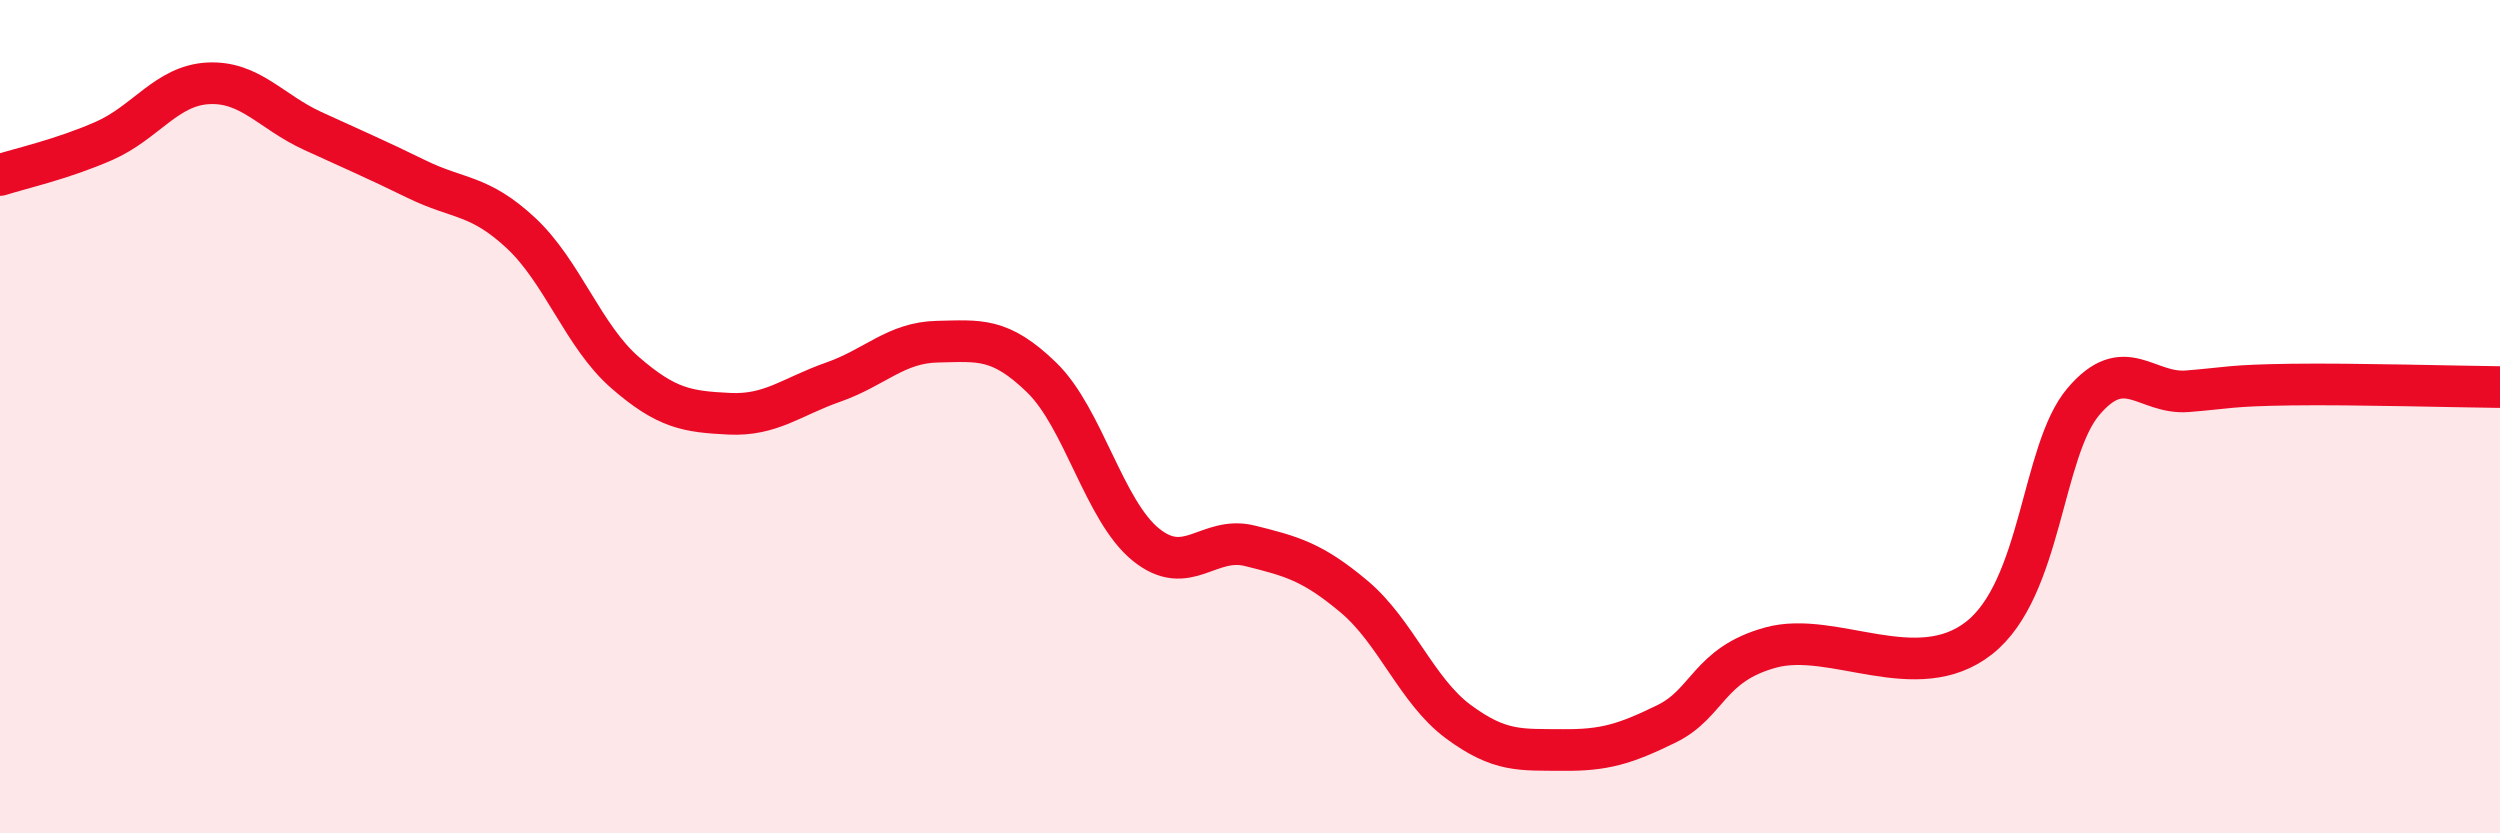 
    <svg width="60" height="20" viewBox="0 0 60 20" xmlns="http://www.w3.org/2000/svg">
      <path
        d="M 0,4.2 C 0.5,4.04 1.5,3.82 2.5,3.38 C 3.5,2.94 4,2.05 5,2 C 6,1.95 6.5,2.68 7.5,3.14 C 8.5,3.6 9,3.81 10,4.3 C 11,4.79 11.5,4.66 12.5,5.59 C 13.5,6.52 14,8.07 15,8.94 C 16,9.81 16.5,9.88 17.5,9.93 C 18.5,9.98 19,9.52 20,9.17 C 21,8.82 21.5,8.22 22.5,8.2 C 23.5,8.18 24,8.09 25,9.06 C 26,10.03 26.5,12.26 27.5,13.07 C 28.5,13.88 29,12.85 30,13.1 C 31,13.35 31.5,13.48 32.5,14.32 C 33.5,15.16 34,16.58 35,17.32 C 36,18.06 36.5,17.99 37.5,18 C 38.5,18.01 39,17.86 40,17.37 C 41,16.88 41,15.95 42.5,15.54 C 44,15.13 46,16.49 47.5,15.31 C 49,14.13 49,10.82 50,9.64 C 51,8.46 51.5,9.47 52.5,9.39 C 53.5,9.31 53.5,9.25 55,9.23 C 56.5,9.21 59,9.28 60,9.29L60 20L0 20Z"
        fill="#EB0A25"
        opacity="0.1"
        stroke-linecap="round"
        stroke-linejoin="round"
      />
      <path
        d="M 0,4.2 C 0.5,4.04 1.5,3.82 2.5,3.38 C 3.5,2.94 4,2.05 5,2 C 6,1.95 6.5,2.68 7.5,3.14 C 8.5,3.6 9,3.81 10,4.3 C 11,4.79 11.5,4.66 12.5,5.59 C 13.5,6.52 14,8.07 15,8.94 C 16,9.81 16.5,9.88 17.5,9.93 C 18.5,9.98 19,9.52 20,9.17 C 21,8.82 21.5,8.22 22.5,8.2 C 23.5,8.18 24,8.09 25,9.06 C 26,10.03 26.5,12.26 27.5,13.07 C 28.5,13.88 29,12.85 30,13.1 C 31,13.35 31.5,13.48 32.5,14.32 C 33.5,15.16 34,16.58 35,17.32 C 36,18.06 36.5,17.99 37.5,18 C 38.5,18.01 39,17.86 40,17.37 C 41,16.88 41,15.95 42.5,15.54 C 44,15.13 46,16.49 47.5,15.31 C 49,14.13 49,10.82 50,9.64 C 51,8.46 51.5,9.47 52.5,9.39 C 53.5,9.31 53.5,9.25 55,9.23 C 56.5,9.21 59,9.28 60,9.29"
        stroke="#EB0A25"
        stroke-width="1"
        fill="none"
        stroke-linecap="round"
        stroke-linejoin="round"
      />
    </svg>
  